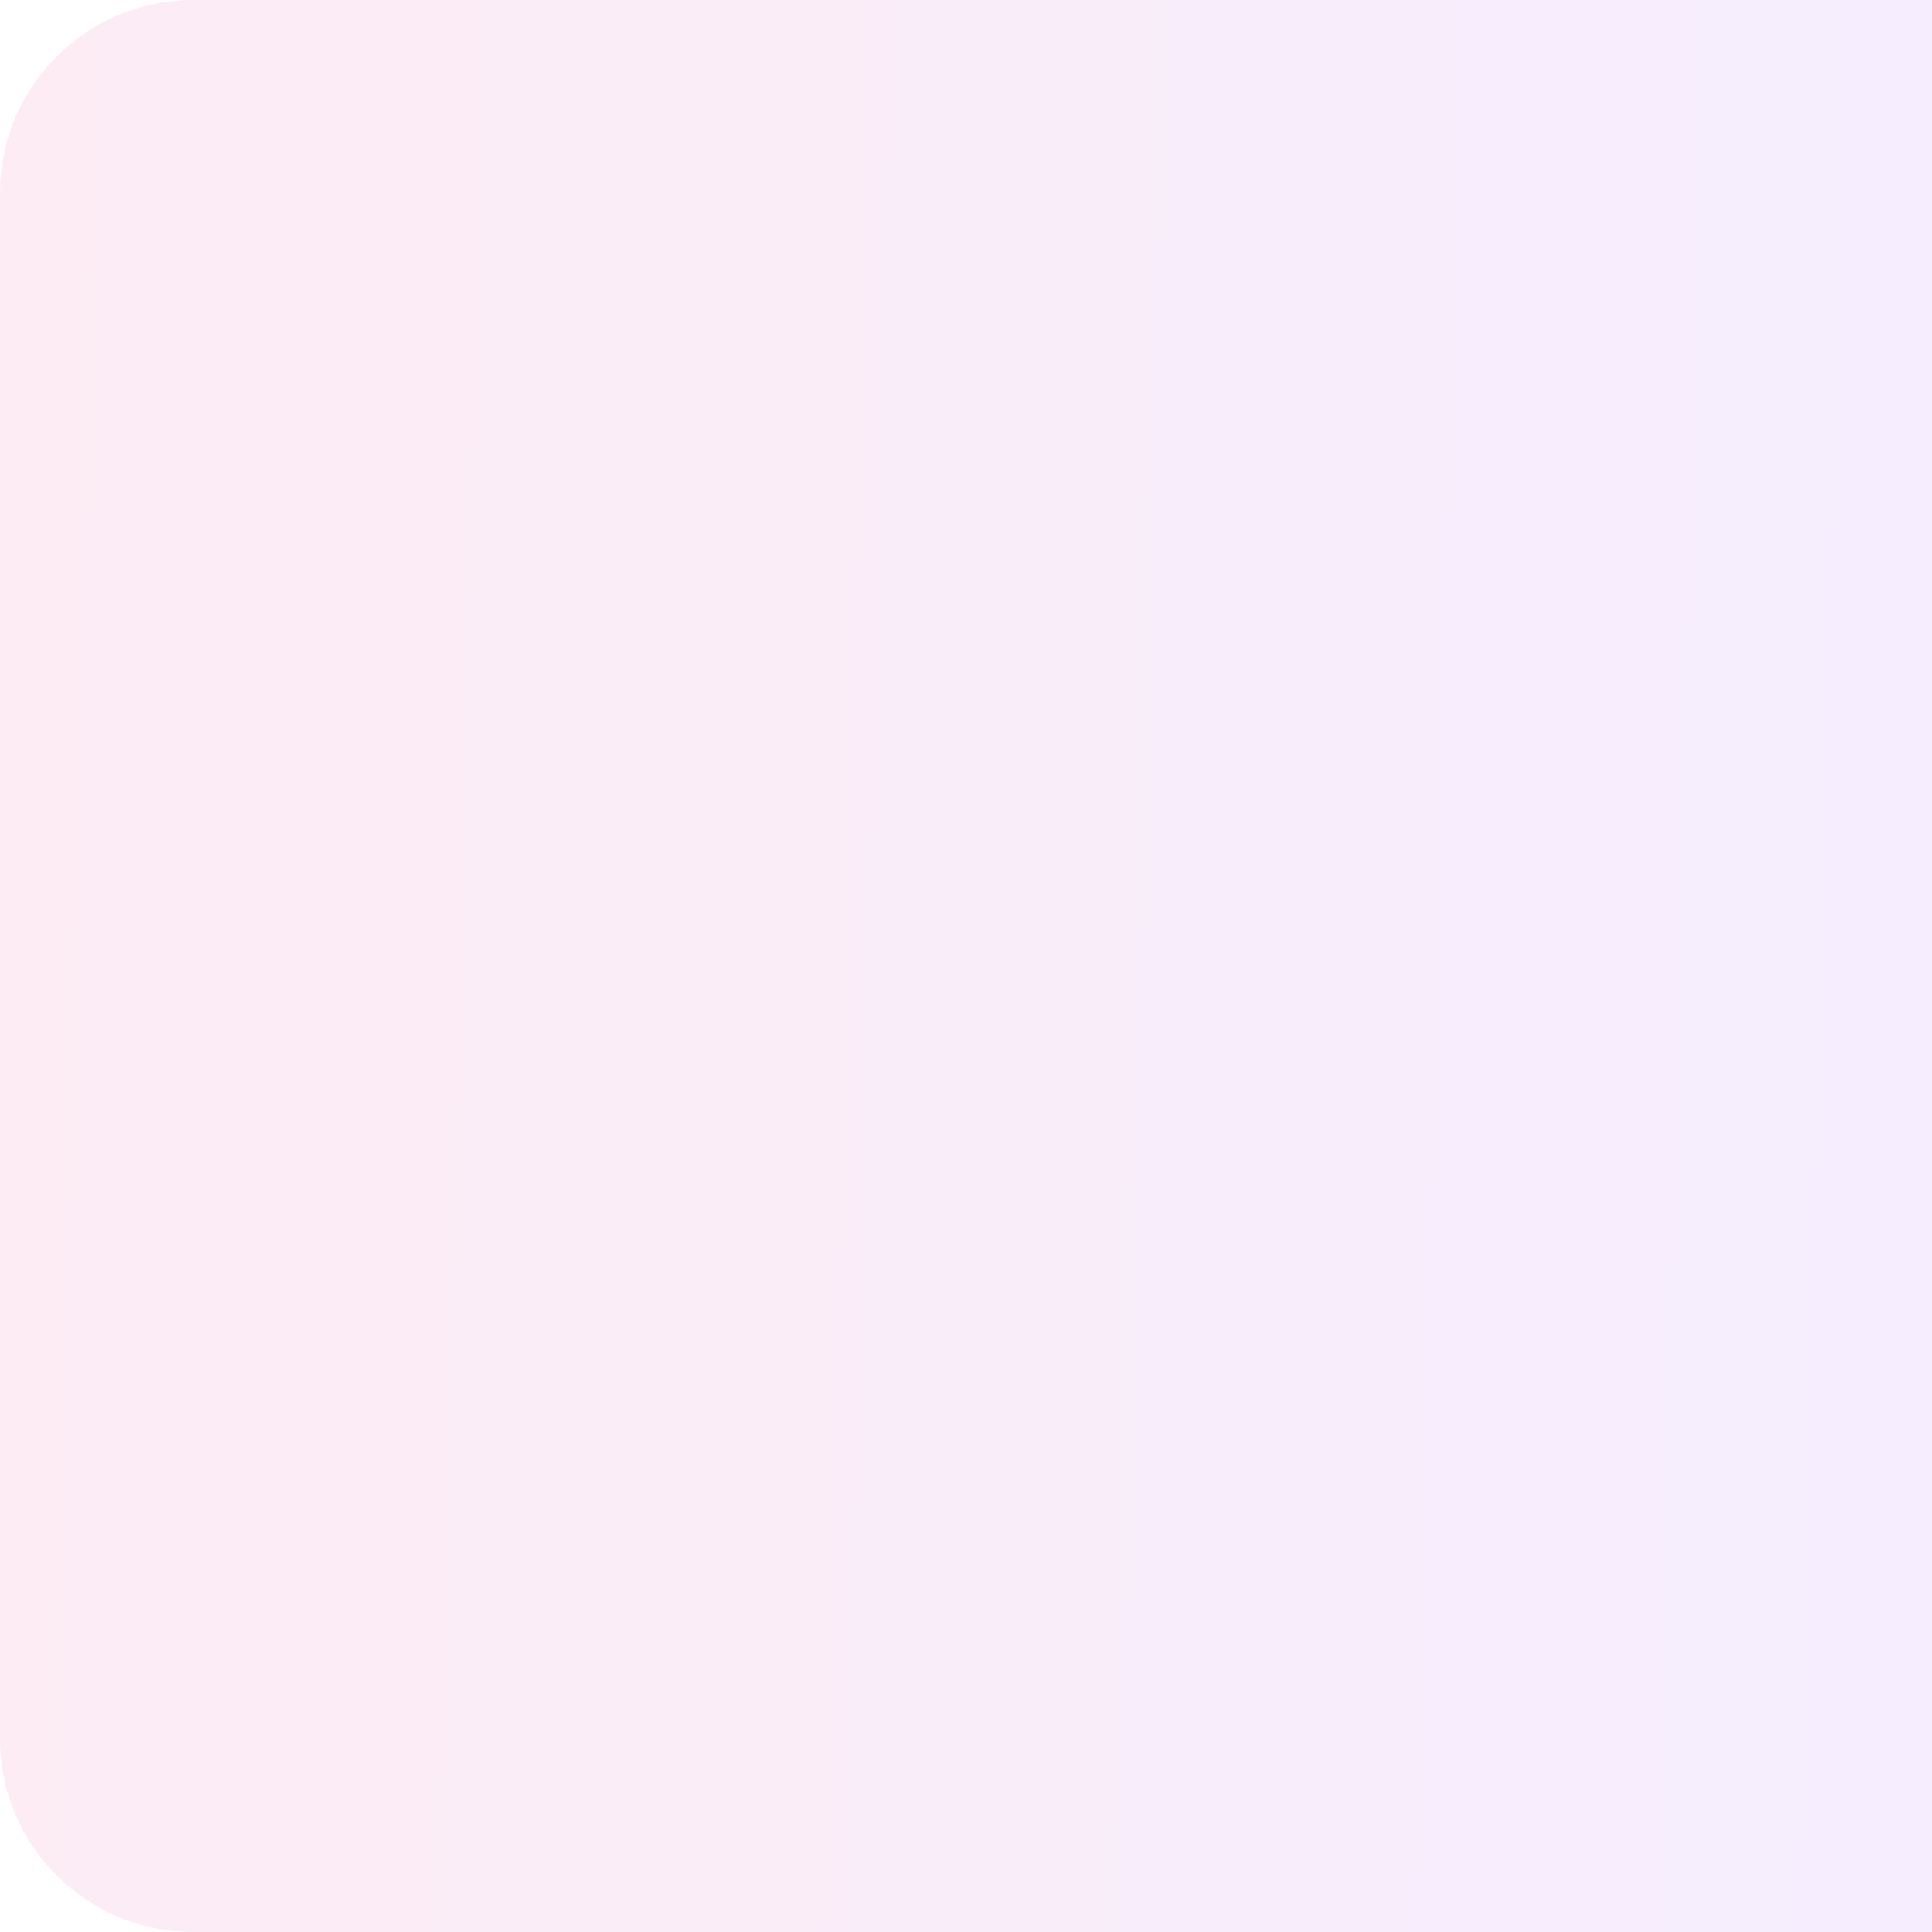 <svg xmlns="http://www.w3.org/2000/svg" width="200" height="200" viewBox="0 0 200 200" fill="none"><path d="M0 20C0 8.954 8.954 0 20 0H200V200H20C8.954 200 0 191.046 0 180V20Z" fill="url(#paint0_linear_2410_771)" fill-opacity="0.1"></path><defs><linearGradient id="paint0_linear_2410_771" x1="4.5" y1="95.5" x2="192.5" y2="100" gradientUnits="userSpaceOnUse"><stop stop-color="#EC4899"></stop><stop offset="1" stop-color="#A855F7"></stop></linearGradient></defs></svg>